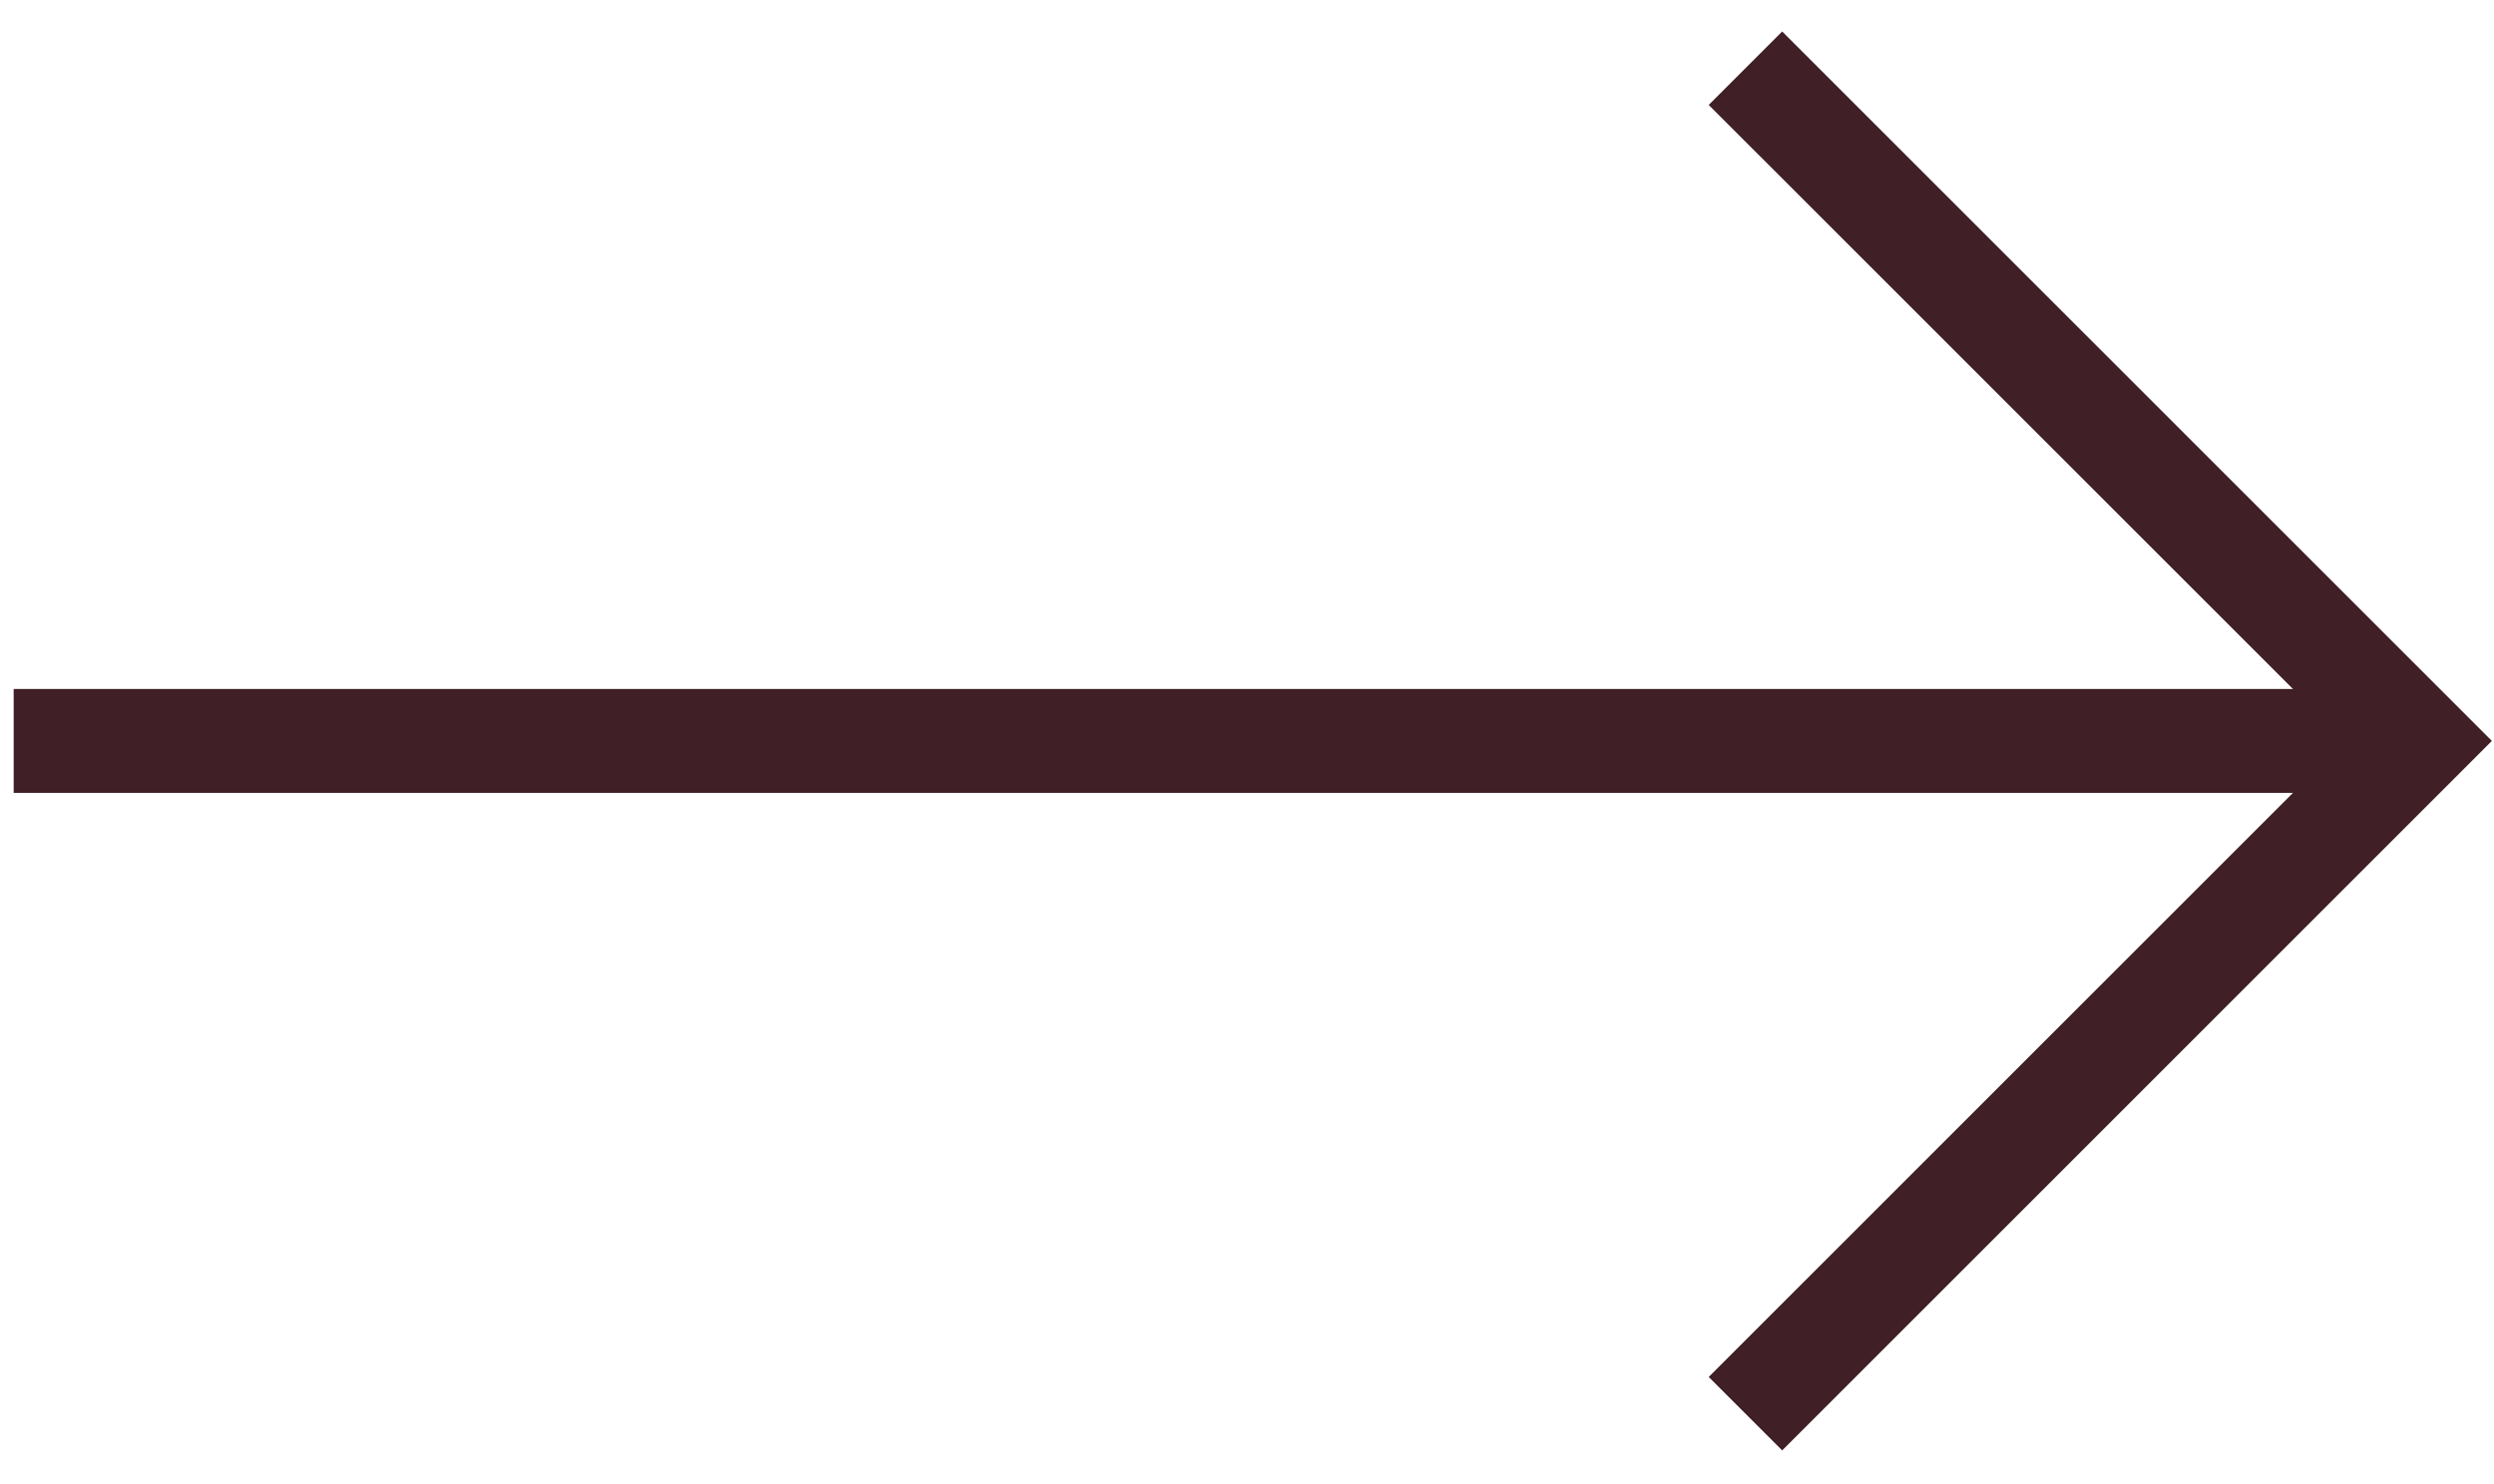 <?xml version="1.0" encoding="UTF-8"?> <svg xmlns="http://www.w3.org/2000/svg" width="42" height="25" viewBox="0 0 42 25" fill="none"><path d="M29.394 1.149L40.727 12.481L29.394 23.814" stroke="#401F26" stroke-width="1.75"></path><path d="M40.727 12.481H0.23" stroke="#401F26" stroke-width="1.75"></path></svg> 